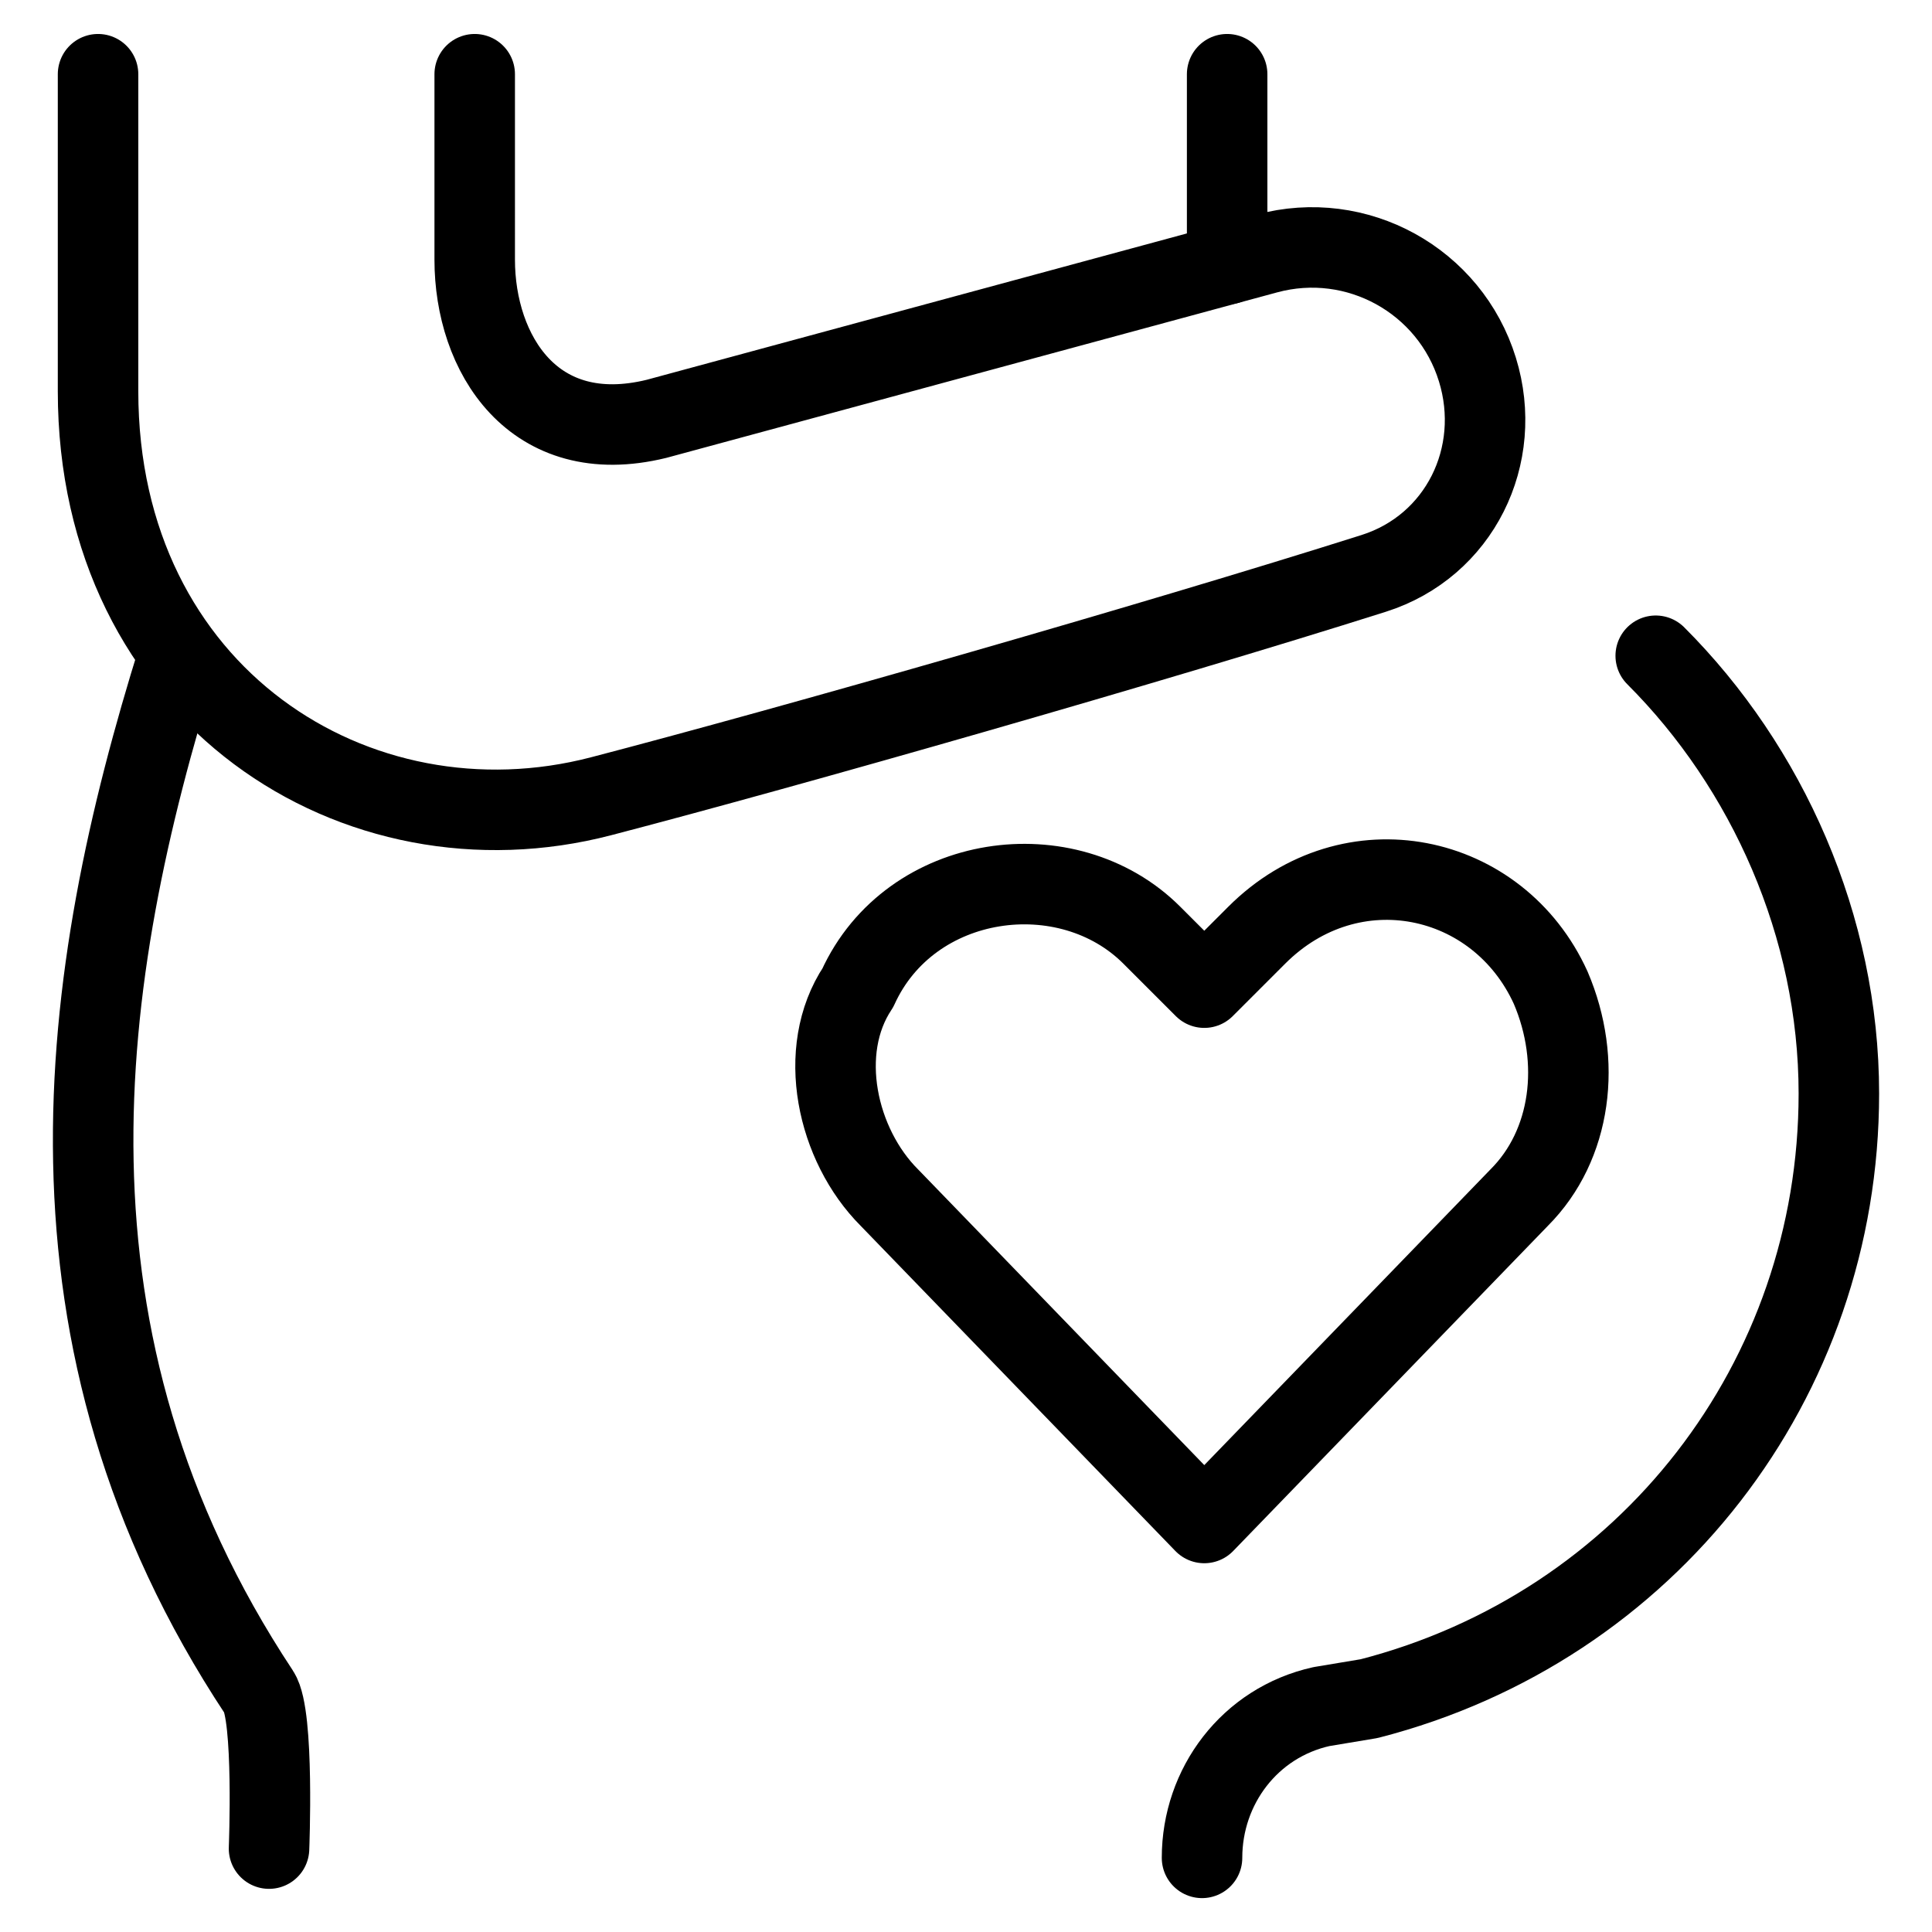 <svg xmlns="http://www.w3.org/2000/svg" fill="none" viewBox="0 0 24 24"><path stroke="#000000" stroke-linecap="round" stroke-linejoin="round" stroke-miterlimit="10" d="M2.218 8.146C0.968 12.14 0.313 16.631 3.218 21.023c0.19 0.287 0.124 1.941 0.124 1.941" stroke-width="1"></path><path stroke="#000000" stroke-linecap="round" stroke-linejoin="round" stroke-miterlimit="10" d="M20.568 8.146c1.385 1.384 2.275 3.362 2.275 5.439 0 3.56 -2.373 6.626 -5.835 7.516l-0.593 0.099c-0.89 0.198 -1.483 0.989 -1.483 1.879" stroke-width="1"></path><path stroke="#000000" stroke-linecap="round" stroke-linejoin="round" stroke-miterlimit="10" d="m14.96 18.919 -3.912 -4.042c-0.652 -0.652 -0.913 -1.825 -0.391 -2.608 0.652 -1.434 2.608 -1.695 3.651 -0.652l0.652 0.652 0.652 -0.652c1.173 -1.173 2.999 -0.782 3.651 0.652 0.391 0.913 0.261 1.956 -0.391 2.608l-3.912 4.042Z" stroke-width="1"></path><path stroke="#000000" stroke-linecap="round" stroke-linejoin="round" stroke-miterlimit="10" d="m15.244 0.922 0 2.36" stroke-width="1"></path><path stroke="#000000" stroke-linecap="round" stroke-linejoin="round" stroke-miterlimit="10" d="M1.218 0.922V4.859c0 3.784 3.215 5.824 6.25 5.032 2.324 -0.606 6.872 -1.905 9.596 -2.768 1.067 -0.338 1.619 -1.462 1.289 -2.532 -0.341 -1.107 -1.499 -1.745 -2.617 -1.442L8.155 5.203c-1.531 0.375 -2.258 -0.812 -2.258 -1.977V0.922" stroke-width="1"></path></svg>